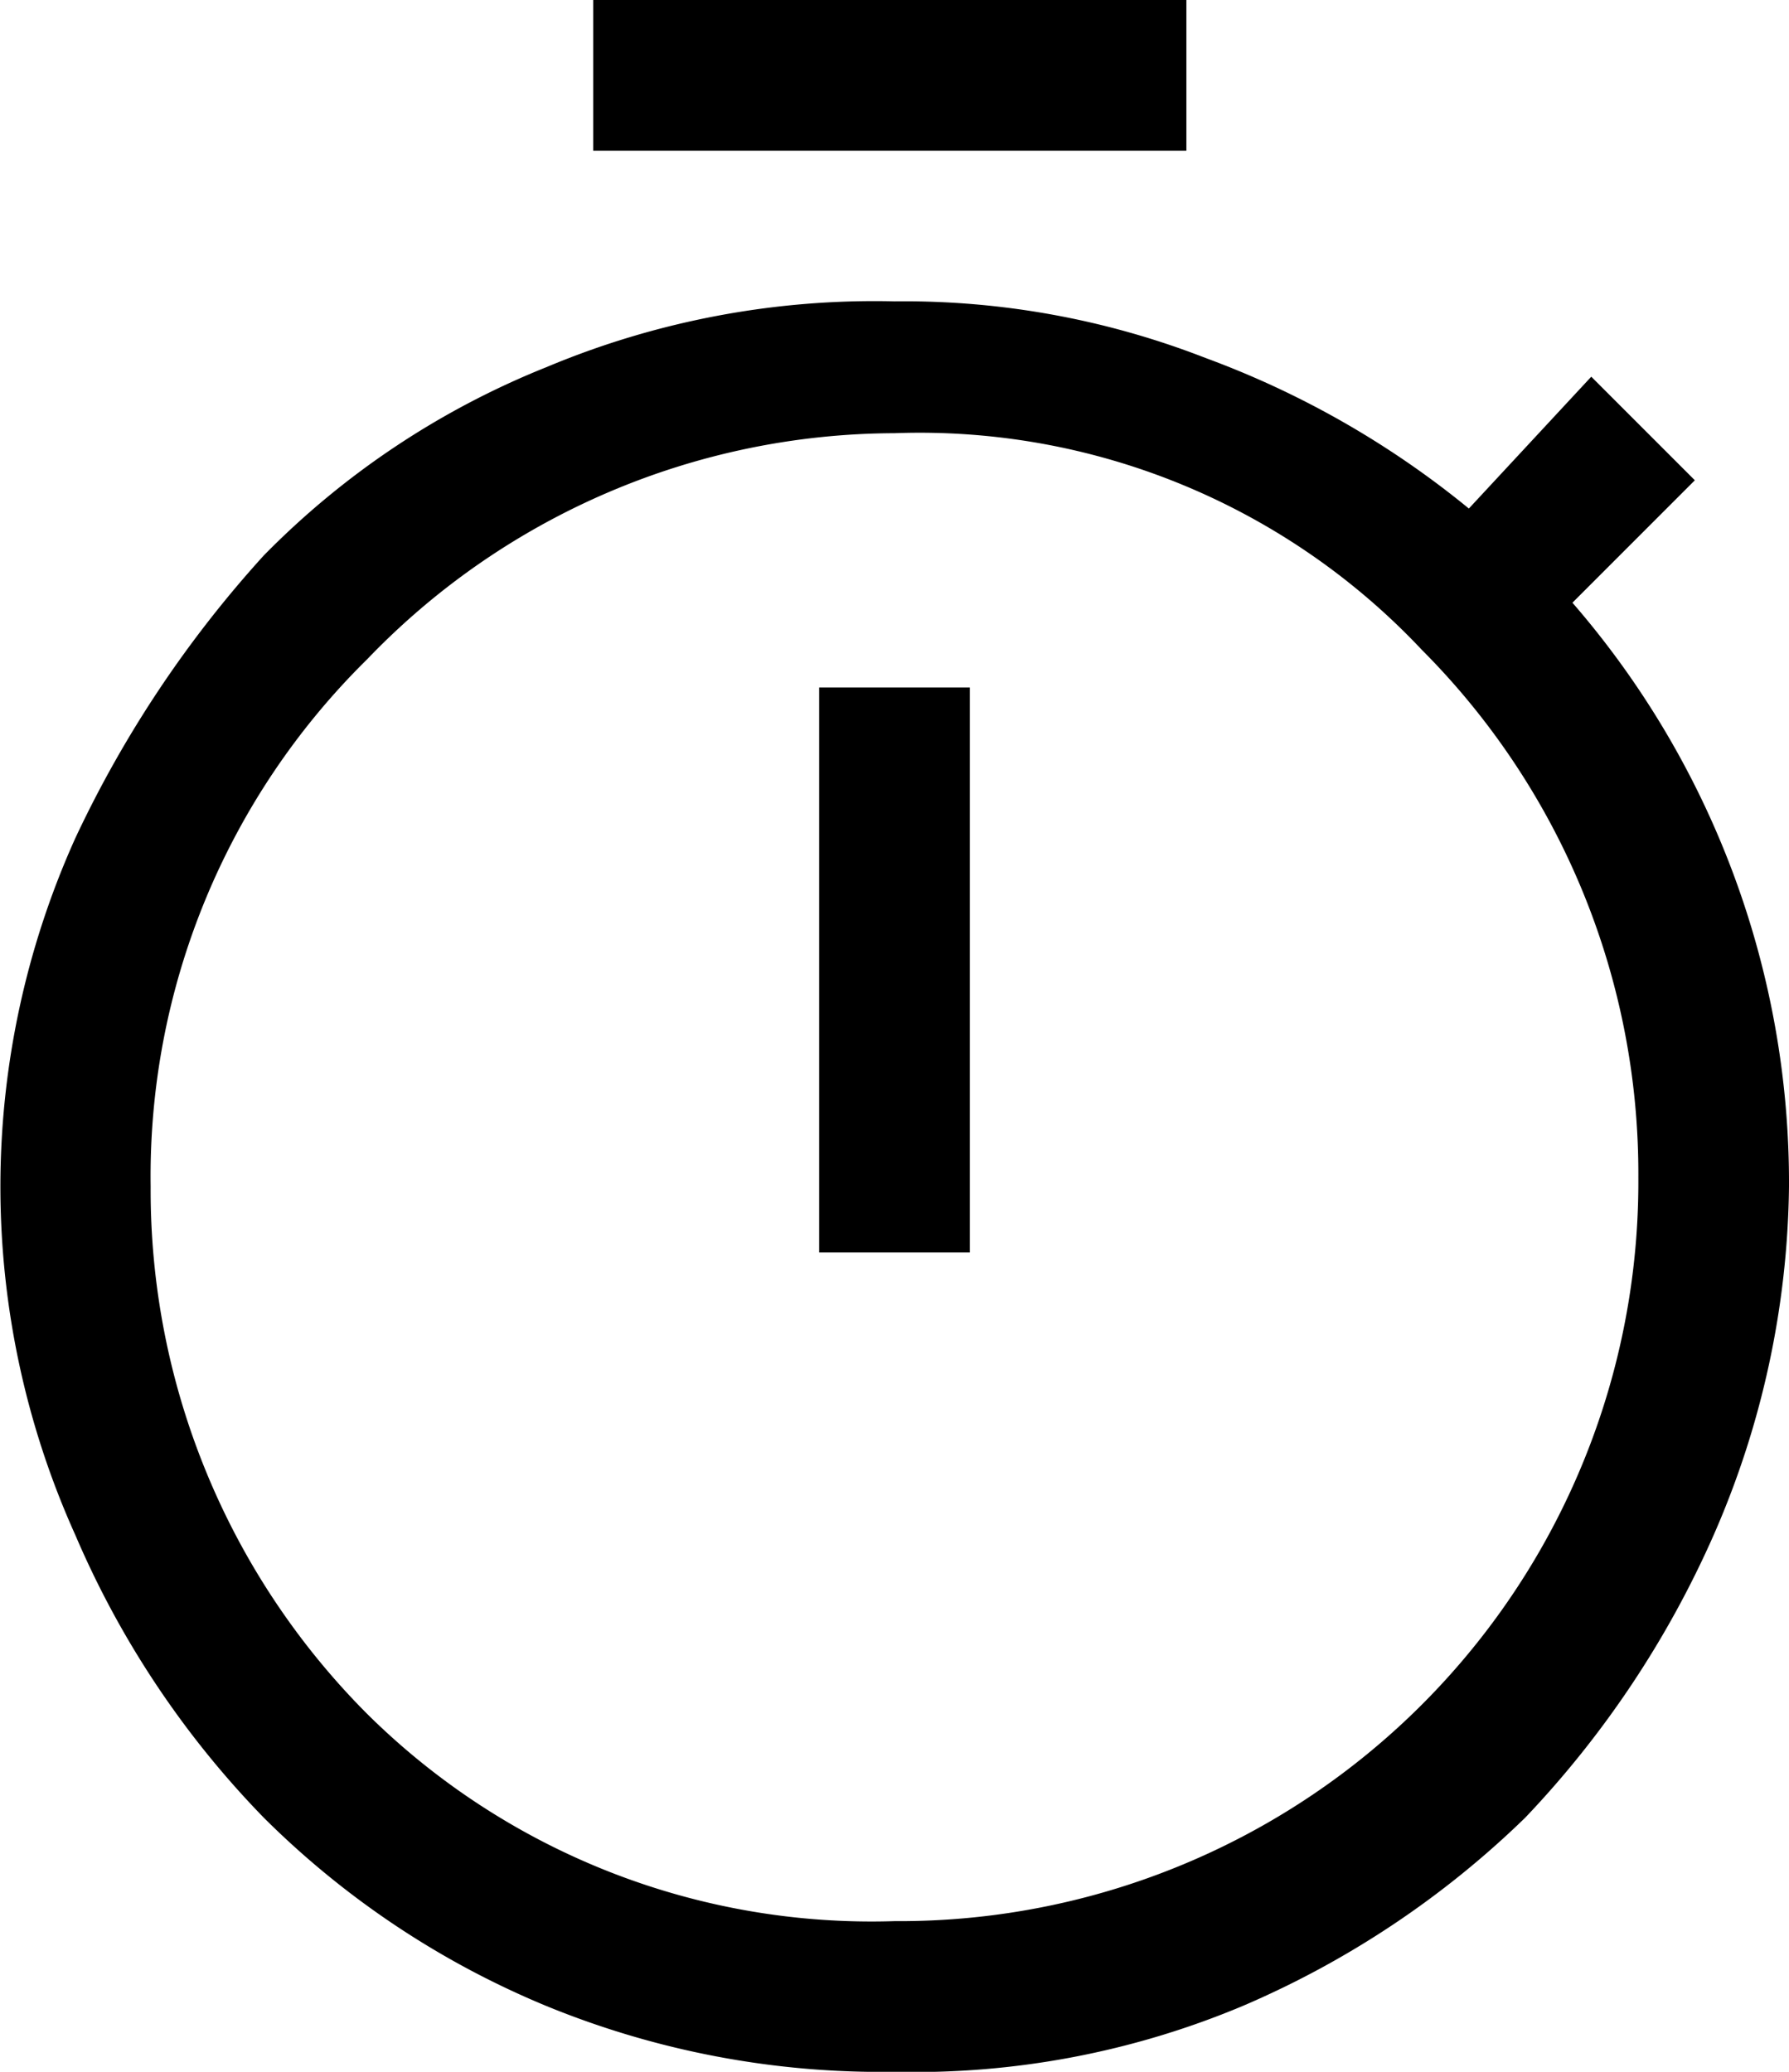 <svg id="Laag_1" data-name="Laag 1" xmlns="http://www.w3.org/2000/svg" viewBox="0 0 19 22"><path d="M6.3,1.6V0h6.3V1.6ZM8.7,13.3h1.6v-6H8.7ZM9.5,22a9.37,9.37,0,0,1-3.7-.7,9.27,9.27,0,0,1-3-2,9.85,9.85,0,0,1-2-3,9,9,0,0,1,0-7.4,12.09,12.09,0,0,1,2-3,8.77,8.77,0,0,1,3-2,9,9,0,0,1,3.7-.7,8.81,8.81,0,0,1,3.3.6,9.7,9.7,0,0,1,2.8,1.6L16.9,4,18,5.1,16.7,6.4A9.4,9.4,0,0,1,19,12.6a9.46,9.46,0,0,1-.8,3.7,10.49,10.49,0,0,1-2,3,9.85,9.85,0,0,1-3,2A9,9,0,0,1,9.5,22Zm0-1.6a7.85,7.85,0,0,0,7.9-7.9,7.87,7.87,0,0,0-2.3-5.6A7.32,7.32,0,0,0,9.5,4.6,7.79,7.79,0,0,0,3.9,7a7.7,7.7,0,0,0-2.3,5.6,7.87,7.87,0,0,0,2.3,5.6A7.61,7.61,0,0,0,9.5,20.4Z"/></svg>